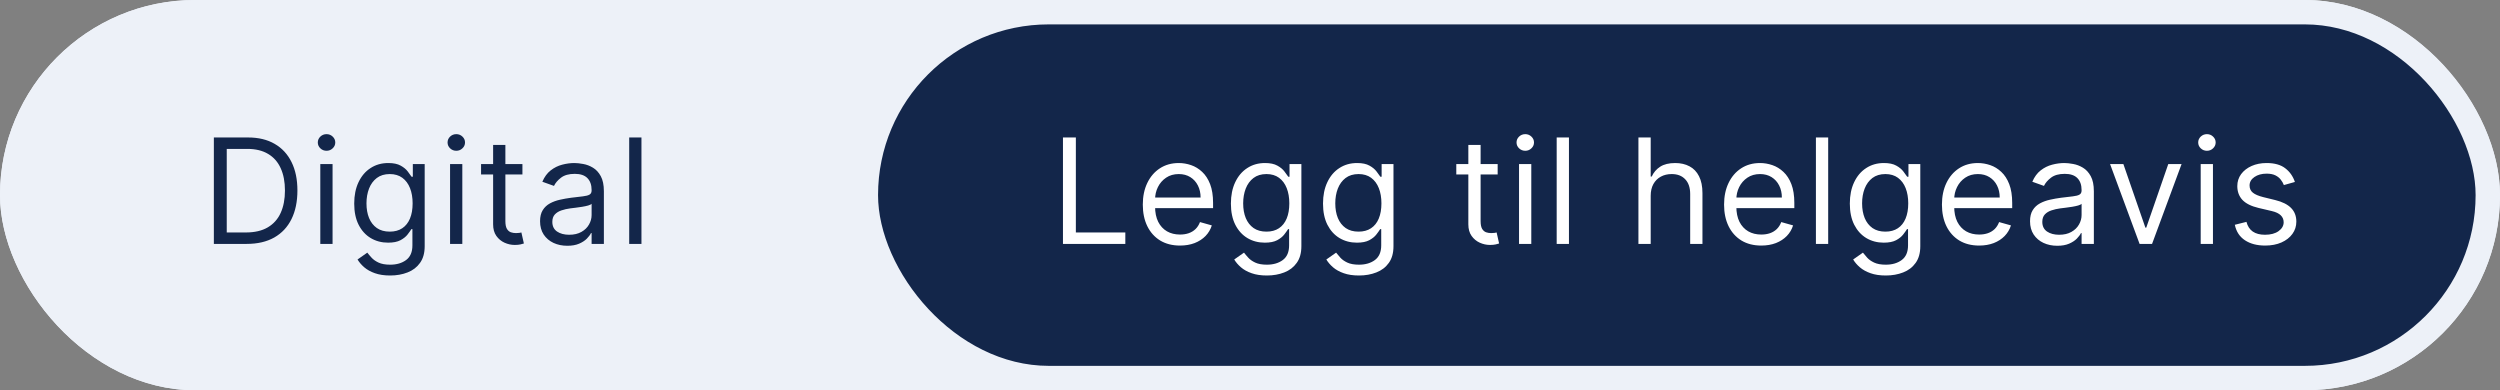 <svg width="205" height="32" viewBox="0 0 205 32" fill="none" xmlns="http://www.w3.org/2000/svg">
<rect x="0" y="0" width="205" height="32" fill="#808080" stroke="none"/>
<rect width="205" height="32" rx="16" fill="#EDF1F8"/>
<rect width="70" height="32" rx="16" fill="#EDF1F8"/>
<path d="M20.229 20H17.536V11.273H20.349C21.195 11.273 21.92 11.447 22.522 11.797C23.124 12.143 23.586 12.642 23.907 13.293C24.228 13.94 24.388 14.716 24.388 15.619C24.388 16.528 24.226 17.311 23.902 17.967C23.579 18.621 23.107 19.124 22.488 19.476C21.868 19.825 21.116 20 20.229 20ZM18.593 19.062H20.161C20.883 19.062 21.481 18.923 21.955 18.645C22.43 18.366 22.783 17.97 23.016 17.456C23.249 16.942 23.366 16.329 23.366 15.619C23.366 14.915 23.25 14.308 23.02 13.8C22.79 13.288 22.447 12.896 21.989 12.624C21.532 12.348 20.962 12.21 20.28 12.21H18.593V19.062ZM26.265 20V13.454H27.27V20H26.265ZM26.776 12.364C26.58 12.364 26.411 12.297 26.269 12.163C26.13 12.03 26.06 11.869 26.06 11.682C26.06 11.494 26.13 11.334 26.269 11.2C26.411 11.067 26.58 11 26.776 11C26.972 11 27.14 11.067 27.279 11.2C27.421 11.334 27.492 11.494 27.492 11.682C27.492 11.869 27.421 12.03 27.279 12.163C27.14 12.297 26.972 12.364 26.776 12.364ZM31.994 22.591C31.509 22.591 31.091 22.528 30.741 22.403C30.392 22.281 30.101 22.119 29.868 21.918C29.638 21.719 29.455 21.506 29.318 21.278L30.119 20.716C30.21 20.835 30.325 20.972 30.465 21.125C30.604 21.281 30.794 21.416 31.036 21.53C31.28 21.646 31.599 21.704 31.994 21.704C32.523 21.704 32.959 21.577 33.303 21.321C33.646 21.065 33.818 20.665 33.818 20.119V18.79H33.733C33.659 18.909 33.554 19.057 33.418 19.233C33.284 19.406 33.091 19.561 32.838 19.697C32.588 19.831 32.25 19.898 31.824 19.898C31.296 19.898 30.821 19.773 30.401 19.523C29.983 19.273 29.652 18.909 29.408 18.432C29.166 17.954 29.046 17.375 29.046 16.693C29.046 16.023 29.163 15.439 29.399 14.942C29.635 14.442 29.963 14.055 30.384 13.783C30.804 13.507 31.29 13.369 31.841 13.369C32.267 13.369 32.605 13.44 32.855 13.582C33.108 13.722 33.301 13.881 33.435 14.06C33.571 14.236 33.676 14.381 33.75 14.494H33.852V13.454H34.824V20.188C34.824 20.75 34.696 21.207 34.44 21.56C34.188 21.915 33.847 22.175 33.418 22.34C32.992 22.507 32.517 22.591 31.994 22.591ZM31.96 18.994C32.364 18.994 32.705 18.902 32.983 18.717C33.261 18.533 33.473 18.267 33.618 17.921C33.763 17.574 33.835 17.159 33.835 16.676C33.835 16.204 33.764 15.788 33.622 15.428C33.48 15.067 33.27 14.784 32.992 14.579C32.713 14.375 32.369 14.273 31.96 14.273C31.534 14.273 31.179 14.381 30.895 14.597C30.614 14.812 30.402 15.102 30.26 15.466C30.121 15.829 30.051 16.233 30.051 16.676C30.051 17.131 30.122 17.533 30.264 17.882C30.409 18.229 30.622 18.501 30.904 18.7C31.188 18.896 31.54 18.994 31.96 18.994ZM36.905 20V13.454H37.91V20H36.905ZM37.416 12.364C37.22 12.364 37.051 12.297 36.909 12.163C36.77 12.03 36.7 11.869 36.7 11.682C36.7 11.494 36.77 11.334 36.909 11.2C37.051 11.067 37.22 11 37.416 11C37.612 11 37.78 11.067 37.919 11.2C38.061 11.334 38.132 11.494 38.132 11.682C38.132 11.869 38.061 12.03 37.919 12.163C37.78 12.297 37.612 12.364 37.416 12.364ZM42.839 13.454V14.307H39.447V13.454H42.839ZM40.436 11.886H41.441V18.125C41.441 18.409 41.483 18.622 41.565 18.764C41.65 18.903 41.758 18.997 41.889 19.046C42.022 19.091 42.163 19.114 42.311 19.114C42.422 19.114 42.512 19.108 42.583 19.097C42.654 19.082 42.711 19.071 42.754 19.062L42.958 19.966C42.89 19.991 42.795 20.017 42.673 20.043C42.551 20.071 42.396 20.085 42.208 20.085C41.924 20.085 41.646 20.024 41.373 19.902C41.103 19.78 40.879 19.594 40.7 19.344C40.524 19.094 40.436 18.778 40.436 18.398V11.886ZM46.518 20.153C46.103 20.153 45.727 20.075 45.389 19.919C45.051 19.76 44.782 19.531 44.583 19.233C44.385 18.932 44.285 18.568 44.285 18.142C44.285 17.767 44.359 17.463 44.507 17.23C44.654 16.994 44.852 16.81 45.099 16.676C45.346 16.543 45.619 16.443 45.917 16.378C46.218 16.31 46.521 16.256 46.825 16.216C47.222 16.165 47.545 16.126 47.792 16.101C48.042 16.072 48.224 16.026 48.338 15.96C48.454 15.895 48.512 15.781 48.512 15.619V15.585C48.512 15.165 48.397 14.838 48.167 14.605C47.94 14.372 47.595 14.256 47.132 14.256C46.651 14.256 46.275 14.361 46.002 14.571C45.73 14.781 45.538 15.006 45.427 15.244L44.472 14.903C44.643 14.506 44.87 14.196 45.154 13.974C45.441 13.75 45.754 13.594 46.092 13.506C46.433 13.415 46.768 13.369 47.097 13.369C47.308 13.369 47.549 13.395 47.822 13.446C48.097 13.494 48.363 13.595 48.619 13.749C48.877 13.902 49.092 14.133 49.262 14.443C49.433 14.753 49.518 15.168 49.518 15.688V20H48.512V19.114H48.461C48.393 19.256 48.279 19.408 48.12 19.57C47.961 19.732 47.749 19.869 47.485 19.983C47.221 20.097 46.899 20.153 46.518 20.153ZM46.671 19.25C47.069 19.25 47.404 19.172 47.677 19.016C47.953 18.859 48.16 18.658 48.299 18.41C48.441 18.163 48.512 17.903 48.512 17.631V16.71C48.47 16.761 48.376 16.808 48.231 16.851C48.089 16.891 47.924 16.926 47.737 16.957C47.552 16.986 47.372 17.011 47.196 17.034C47.022 17.054 46.882 17.071 46.774 17.085C46.512 17.119 46.268 17.175 46.041 17.251C45.816 17.325 45.635 17.438 45.495 17.588C45.359 17.736 45.291 17.938 45.291 18.193C45.291 18.543 45.42 18.807 45.678 18.986C45.94 19.162 46.271 19.25 46.671 19.25ZM52.599 11.273V20H51.594V11.273H52.599Z" fill="#13264A"/>
<rect x="71" y="1" width="133" height="30" rx="15" fill="#13264A"/>
<rect x="71" y="1" width="133" height="30" rx="15" stroke="#EDF1F8" stroke-width="2"/>
<path d="M87.163 20V11.273H88.22V19.062H92.277V20H87.163ZM96.761 20.136C96.131 20.136 95.587 19.997 95.129 19.719C94.675 19.438 94.324 19.046 94.077 18.543C93.832 18.037 93.71 17.449 93.71 16.778C93.71 16.108 93.832 15.517 94.077 15.006C94.324 14.492 94.668 14.091 95.108 13.804C95.551 13.514 96.068 13.369 96.659 13.369C97 13.369 97.337 13.426 97.669 13.54C98.001 13.653 98.304 13.838 98.577 14.094C98.849 14.347 99.067 14.682 99.229 15.099C99.391 15.517 99.472 16.031 99.472 16.642V17.068H94.426V16.199H98.449C98.449 15.829 98.375 15.5 98.227 15.21C98.082 14.921 97.875 14.692 97.605 14.524C97.338 14.357 97.023 14.273 96.659 14.273C96.258 14.273 95.912 14.372 95.619 14.571C95.329 14.767 95.106 15.023 94.95 15.338C94.794 15.653 94.716 15.992 94.716 16.352V16.932C94.716 17.426 94.801 17.845 94.972 18.189C95.145 18.53 95.385 18.79 95.692 18.969C95.999 19.145 96.355 19.233 96.761 19.233C97.025 19.233 97.264 19.196 97.477 19.122C97.693 19.046 97.879 18.932 98.035 18.781C98.192 18.628 98.312 18.438 98.398 18.21L99.369 18.483C99.267 18.812 99.095 19.102 98.854 19.352C98.612 19.599 98.314 19.793 97.959 19.932C97.604 20.068 97.204 20.136 96.761 20.136ZM103.883 22.591C103.398 22.591 102.98 22.528 102.631 22.403C102.281 22.281 101.99 22.119 101.757 21.918C101.527 21.719 101.344 21.506 101.207 21.278L102.008 20.716C102.099 20.835 102.214 20.972 102.354 21.125C102.493 21.281 102.683 21.416 102.925 21.53C103.169 21.646 103.488 21.704 103.883 21.704C104.412 21.704 104.848 21.577 105.192 21.321C105.535 21.065 105.707 20.665 105.707 20.119V18.79H105.622C105.548 18.909 105.443 19.057 105.307 19.233C105.173 19.406 104.98 19.561 104.727 19.697C104.477 19.831 104.139 19.898 103.713 19.898C103.184 19.898 102.71 19.773 102.29 19.523C101.872 19.273 101.541 18.909 101.297 18.432C101.055 17.954 100.934 17.375 100.934 16.693C100.934 16.023 101.052 15.439 101.288 14.942C101.524 14.442 101.852 14.055 102.273 13.783C102.693 13.507 103.179 13.369 103.73 13.369C104.156 13.369 104.494 13.44 104.744 13.582C104.997 13.722 105.19 13.881 105.324 14.06C105.46 14.236 105.565 14.381 105.639 14.494H105.741V13.454H106.713V20.188C106.713 20.75 106.585 21.207 106.329 21.56C106.077 21.915 105.736 22.175 105.307 22.34C104.881 22.507 104.406 22.591 103.883 22.591ZM103.849 18.994C104.253 18.994 104.594 18.902 104.872 18.717C105.15 18.533 105.362 18.267 105.507 17.921C105.652 17.574 105.724 17.159 105.724 16.676C105.724 16.204 105.653 15.788 105.511 15.428C105.369 15.067 105.159 14.784 104.881 14.579C104.602 14.375 104.258 14.273 103.849 14.273C103.423 14.273 103.068 14.381 102.784 14.597C102.503 14.812 102.291 15.102 102.149 15.466C102.01 15.829 101.94 16.233 101.94 16.676C101.94 17.131 102.011 17.533 102.153 17.882C102.298 18.229 102.511 18.501 102.792 18.7C103.077 18.896 103.429 18.994 103.849 18.994ZM111.436 22.591C110.95 22.591 110.532 22.528 110.183 22.403C109.834 22.281 109.542 22.119 109.309 21.918C109.079 21.719 108.896 21.506 108.76 21.278L109.561 20.716C109.652 20.835 109.767 20.972 109.906 21.125C110.045 21.281 110.236 21.416 110.477 21.53C110.721 21.646 111.041 21.704 111.436 21.704C111.964 21.704 112.4 21.577 112.744 21.321C113.088 21.065 113.26 20.665 113.26 20.119V18.79H113.174C113.101 18.909 112.996 19.057 112.859 19.233C112.726 19.406 112.532 19.561 112.28 19.697C112.03 19.831 111.692 19.898 111.265 19.898C110.737 19.898 110.263 19.773 109.842 19.523C109.424 19.273 109.094 18.909 108.849 18.432C108.608 17.954 108.487 17.375 108.487 16.693C108.487 16.023 108.605 15.439 108.841 14.942C109.076 14.442 109.405 14.055 109.825 13.783C110.246 13.507 110.731 13.369 111.282 13.369C111.709 13.369 112.047 13.44 112.297 13.582C112.549 13.722 112.743 13.881 112.876 14.06C113.013 14.236 113.118 14.381 113.192 14.494H113.294V13.454H114.265V20.188C114.265 20.75 114.138 21.207 113.882 21.56C113.629 21.915 113.288 22.175 112.859 22.34C112.433 22.507 111.959 22.591 111.436 22.591ZM111.402 18.994C111.805 18.994 112.146 18.902 112.424 18.717C112.703 18.533 112.915 18.267 113.059 17.921C113.204 17.574 113.277 17.159 113.277 16.676C113.277 16.204 113.206 15.788 113.064 15.428C112.922 15.067 112.711 14.784 112.433 14.579C112.155 14.375 111.811 14.273 111.402 14.273C110.976 14.273 110.621 14.381 110.336 14.597C110.055 14.812 109.844 15.102 109.701 15.466C109.562 15.829 109.493 16.233 109.493 16.676C109.493 17.131 109.564 17.533 109.706 17.882C109.851 18.229 110.064 18.501 110.345 18.7C110.629 18.896 110.981 18.994 111.402 18.994ZM122.808 13.454V14.307H119.416V13.454H122.808ZM120.404 11.886H121.41V18.125C121.41 18.409 121.451 18.622 121.534 18.764C121.619 18.903 121.727 18.997 121.858 19.046C121.991 19.091 122.132 19.114 122.279 19.114C122.39 19.114 122.481 19.108 122.552 19.097C122.623 19.082 122.68 19.071 122.723 19.062L122.927 19.966C122.859 19.991 122.764 20.017 122.642 20.043C122.52 20.071 122.365 20.085 122.177 20.085C121.893 20.085 121.615 20.024 121.342 19.902C121.072 19.78 120.848 19.594 120.669 19.344C120.493 19.094 120.404 18.778 120.404 18.398V11.886ZM124.561 20V13.454H125.566V20H124.561ZM125.072 12.364C124.876 12.364 124.707 12.297 124.565 12.163C124.426 12.03 124.356 11.869 124.356 11.682C124.356 11.494 124.426 11.334 124.565 11.2C124.707 11.067 124.876 11 125.072 11C125.268 11 125.436 11.067 125.575 11.2C125.717 11.334 125.788 11.494 125.788 11.682C125.788 11.869 125.717 12.03 125.575 12.163C125.436 12.297 125.268 12.364 125.072 12.364ZM128.654 11.273V20H127.648V11.273H128.654ZM135.357 16.062V20H134.351V11.273H135.357V14.477H135.442C135.595 14.139 135.825 13.871 136.132 13.672C136.442 13.47 136.854 13.369 137.368 13.369C137.814 13.369 138.205 13.459 138.54 13.638C138.875 13.814 139.135 14.085 139.32 14.452C139.507 14.815 139.601 15.278 139.601 15.841V20H138.595V15.909C138.595 15.389 138.46 14.987 138.19 14.703C137.923 14.416 137.553 14.273 137.078 14.273C136.749 14.273 136.453 14.342 136.192 14.482C135.933 14.621 135.729 14.824 135.578 15.091C135.431 15.358 135.357 15.682 135.357 16.062ZM144.425 20.136C143.794 20.136 143.25 19.997 142.793 19.719C142.339 19.438 141.988 19.046 141.741 18.543C141.496 18.037 141.374 17.449 141.374 16.778C141.374 16.108 141.496 15.517 141.741 15.006C141.988 14.492 142.331 14.091 142.772 13.804C143.215 13.514 143.732 13.369 144.323 13.369C144.664 13.369 145 13.426 145.333 13.54C145.665 13.653 145.968 13.838 146.241 14.094C146.513 14.347 146.731 14.682 146.892 15.099C147.054 15.517 147.135 16.031 147.135 16.642V17.068H142.09V16.199H146.113C146.113 15.829 146.039 15.5 145.891 15.21C145.746 14.921 145.539 14.692 145.269 14.524C145.002 14.357 144.687 14.273 144.323 14.273C143.922 14.273 143.576 14.372 143.283 14.571C142.993 14.767 142.77 15.023 142.614 15.338C142.458 15.653 142.38 15.992 142.38 16.352V16.932C142.38 17.426 142.465 17.845 142.635 18.189C142.809 18.53 143.049 18.79 143.356 18.969C143.662 19.145 144.019 19.233 144.425 19.233C144.689 19.233 144.928 19.196 145.141 19.122C145.357 19.046 145.543 18.932 145.699 18.781C145.856 18.628 145.976 18.438 146.062 18.21L147.033 18.483C146.931 18.812 146.759 19.102 146.517 19.352C146.276 19.599 145.978 19.793 145.623 19.932C145.267 20.068 144.868 20.136 144.425 20.136ZM149.911 11.273V20H148.905V11.273H149.911ZM154.635 22.591C154.149 22.591 153.732 22.528 153.382 22.403C153.033 22.281 152.741 22.119 152.508 21.918C152.278 21.719 152.095 21.506 151.959 21.278L152.76 20.716C152.851 20.835 152.966 20.972 153.105 21.125C153.244 21.281 153.435 21.416 153.676 21.53C153.92 21.646 154.24 21.704 154.635 21.704C155.163 21.704 155.599 21.577 155.943 21.321C156.287 21.065 156.459 20.665 156.459 20.119V18.79H156.374C156.3 18.909 156.195 19.057 156.058 19.233C155.925 19.406 155.732 19.561 155.479 19.697C155.229 19.831 154.891 19.898 154.464 19.898C153.936 19.898 153.462 19.773 153.041 19.523C152.624 19.273 152.293 18.909 152.048 18.432C151.807 17.954 151.686 17.375 151.686 16.693C151.686 16.023 151.804 15.439 152.04 14.942C152.276 14.442 152.604 14.055 153.024 13.783C153.445 13.507 153.93 13.369 154.482 13.369C154.908 13.369 155.246 13.44 155.496 13.582C155.749 13.722 155.942 13.881 156.075 14.06C156.212 14.236 156.317 14.381 156.391 14.494H156.493V13.454H157.464V20.188C157.464 20.75 157.337 21.207 157.081 21.56C156.828 21.915 156.487 22.175 156.058 22.34C155.632 22.507 155.158 22.591 154.635 22.591ZM154.601 18.994C155.004 18.994 155.345 18.902 155.624 18.717C155.902 18.533 156.114 18.267 156.258 17.921C156.403 17.574 156.476 17.159 156.476 16.676C156.476 16.204 156.405 15.788 156.263 15.428C156.121 15.067 155.91 14.784 155.632 14.579C155.354 14.375 155.01 14.273 154.601 14.273C154.175 14.273 153.82 14.381 153.535 14.597C153.254 14.812 153.043 15.102 152.901 15.466C152.761 15.829 152.692 16.233 152.692 16.676C152.692 17.131 152.763 17.533 152.905 17.882C153.05 18.229 153.263 18.501 153.544 18.7C153.828 18.896 154.18 18.994 154.601 18.994ZM162.29 20.136C161.659 20.136 161.115 19.997 160.658 19.719C160.203 19.438 159.852 19.046 159.605 18.543C159.361 18.037 159.239 17.449 159.239 16.778C159.239 16.108 159.361 15.517 159.605 15.006C159.852 14.492 160.196 14.091 160.636 13.804C161.079 13.514 161.597 13.369 162.187 13.369C162.528 13.369 162.865 13.426 163.197 13.54C163.53 13.653 163.832 13.838 164.105 14.094C164.378 14.347 164.595 14.682 164.757 15.099C164.919 15.517 165 16.031 165 16.642V17.068H159.954V16.199H163.977C163.977 15.829 163.903 15.5 163.756 15.21C163.611 14.921 163.403 14.692 163.133 14.524C162.866 14.357 162.551 14.273 162.187 14.273C161.787 14.273 161.44 14.372 161.148 14.571C160.858 14.767 160.635 15.023 160.479 15.338C160.322 15.653 160.244 15.992 160.244 16.352V16.932C160.244 17.426 160.329 17.845 160.5 18.189C160.673 18.53 160.913 18.79 161.22 18.969C161.527 19.145 161.883 19.233 162.29 19.233C162.554 19.233 162.793 19.196 163.006 19.122C163.222 19.046 163.408 18.932 163.564 18.781C163.72 18.628 163.841 18.438 163.926 18.21L164.898 18.483C164.795 18.812 164.624 19.102 164.382 19.352C164.141 19.599 163.842 19.793 163.487 19.932C163.132 20.068 162.733 20.136 162.29 20.136ZM168.696 20.153C168.281 20.153 167.905 20.075 167.567 19.919C167.229 19.76 166.96 19.531 166.761 19.233C166.562 18.932 166.463 18.568 166.463 18.142C166.463 17.767 166.537 17.463 166.685 17.23C166.832 16.994 167.03 16.81 167.277 16.676C167.524 16.543 167.797 16.443 168.095 16.378C168.396 16.31 168.699 16.256 169.003 16.216C169.4 16.165 169.723 16.126 169.97 16.101C170.22 16.072 170.402 16.026 170.515 15.96C170.632 15.895 170.69 15.781 170.69 15.619V15.585C170.69 15.165 170.575 14.838 170.345 14.605C170.118 14.372 169.773 14.256 169.31 14.256C168.829 14.256 168.453 14.361 168.18 14.571C167.908 14.781 167.716 15.006 167.605 15.244L166.65 14.903C166.821 14.506 167.048 14.196 167.332 13.974C167.619 13.75 167.932 13.594 168.27 13.506C168.611 13.415 168.946 13.369 169.275 13.369C169.486 13.369 169.727 13.395 170 13.446C170.275 13.494 170.541 13.595 170.797 13.749C171.055 13.902 171.27 14.133 171.44 14.443C171.611 14.753 171.696 15.168 171.696 15.688V20H170.69V19.114H170.639C170.571 19.256 170.457 19.408 170.298 19.57C170.139 19.732 169.927 19.869 169.663 19.983C169.399 20.097 169.077 20.153 168.696 20.153ZM168.849 19.25C169.247 19.25 169.582 19.172 169.855 19.016C170.131 18.859 170.338 18.658 170.477 18.41C170.619 18.163 170.69 17.903 170.69 17.631V16.71C170.648 16.761 170.554 16.808 170.409 16.851C170.267 16.891 170.102 16.926 169.915 16.957C169.73 16.986 169.55 17.011 169.373 17.034C169.2 17.054 169.06 17.071 168.952 17.085C168.69 17.119 168.446 17.175 168.219 17.251C167.994 17.325 167.812 17.438 167.673 17.588C167.537 17.736 167.469 17.938 167.469 18.193C167.469 18.543 167.598 18.807 167.856 18.986C168.118 19.162 168.449 19.25 168.849 19.25ZM178.889 13.454L176.469 20H175.446L173.026 13.454H174.117L175.923 18.671H175.992L177.798 13.454H178.889ZM180.457 20V13.454H181.462V20H180.457ZM180.968 12.364C180.772 12.364 180.603 12.297 180.461 12.163C180.322 12.03 180.252 11.869 180.252 11.682C180.252 11.494 180.322 11.334 180.461 11.2C180.603 11.067 180.772 11 180.968 11C181.164 11 181.332 11.067 181.471 11.2C181.613 11.334 181.684 11.494 181.684 11.682C181.684 11.869 181.613 12.03 181.471 12.163C181.332 12.297 181.164 12.364 180.968 12.364ZM188.181 14.921L187.277 15.176C187.221 15.026 187.137 14.879 187.026 14.737C186.918 14.592 186.77 14.473 186.583 14.379C186.395 14.286 186.155 14.239 185.863 14.239C185.462 14.239 185.128 14.331 184.861 14.516C184.597 14.697 184.465 14.929 184.465 15.21C184.465 15.46 184.556 15.658 184.738 15.803C184.919 15.947 185.204 16.068 185.59 16.165L186.561 16.403C187.147 16.546 187.583 16.763 187.87 17.055C188.157 17.345 188.3 17.719 188.3 18.176C188.3 18.551 188.192 18.886 187.976 19.182C187.763 19.477 187.465 19.71 187.081 19.881C186.698 20.051 186.252 20.136 185.743 20.136C185.076 20.136 184.523 19.991 184.086 19.702C183.648 19.412 183.371 18.989 183.255 18.432L184.209 18.193C184.3 18.546 184.472 18.81 184.725 18.986C184.981 19.162 185.314 19.25 185.726 19.25C186.195 19.25 186.567 19.151 186.843 18.952C187.121 18.75 187.26 18.509 187.26 18.227C187.26 18 187.181 17.81 187.022 17.656C186.863 17.5 186.618 17.384 186.289 17.307L185.198 17.051C184.598 16.909 184.158 16.689 183.877 16.391C183.598 16.09 183.459 15.713 183.459 15.261C183.459 14.892 183.563 14.565 183.77 14.281C183.981 13.997 184.266 13.774 184.627 13.612C184.99 13.45 185.402 13.369 185.863 13.369C186.51 13.369 187.019 13.511 187.388 13.796C187.76 14.079 188.025 14.454 188.181 14.921Z" fill="white"/>
</svg>
